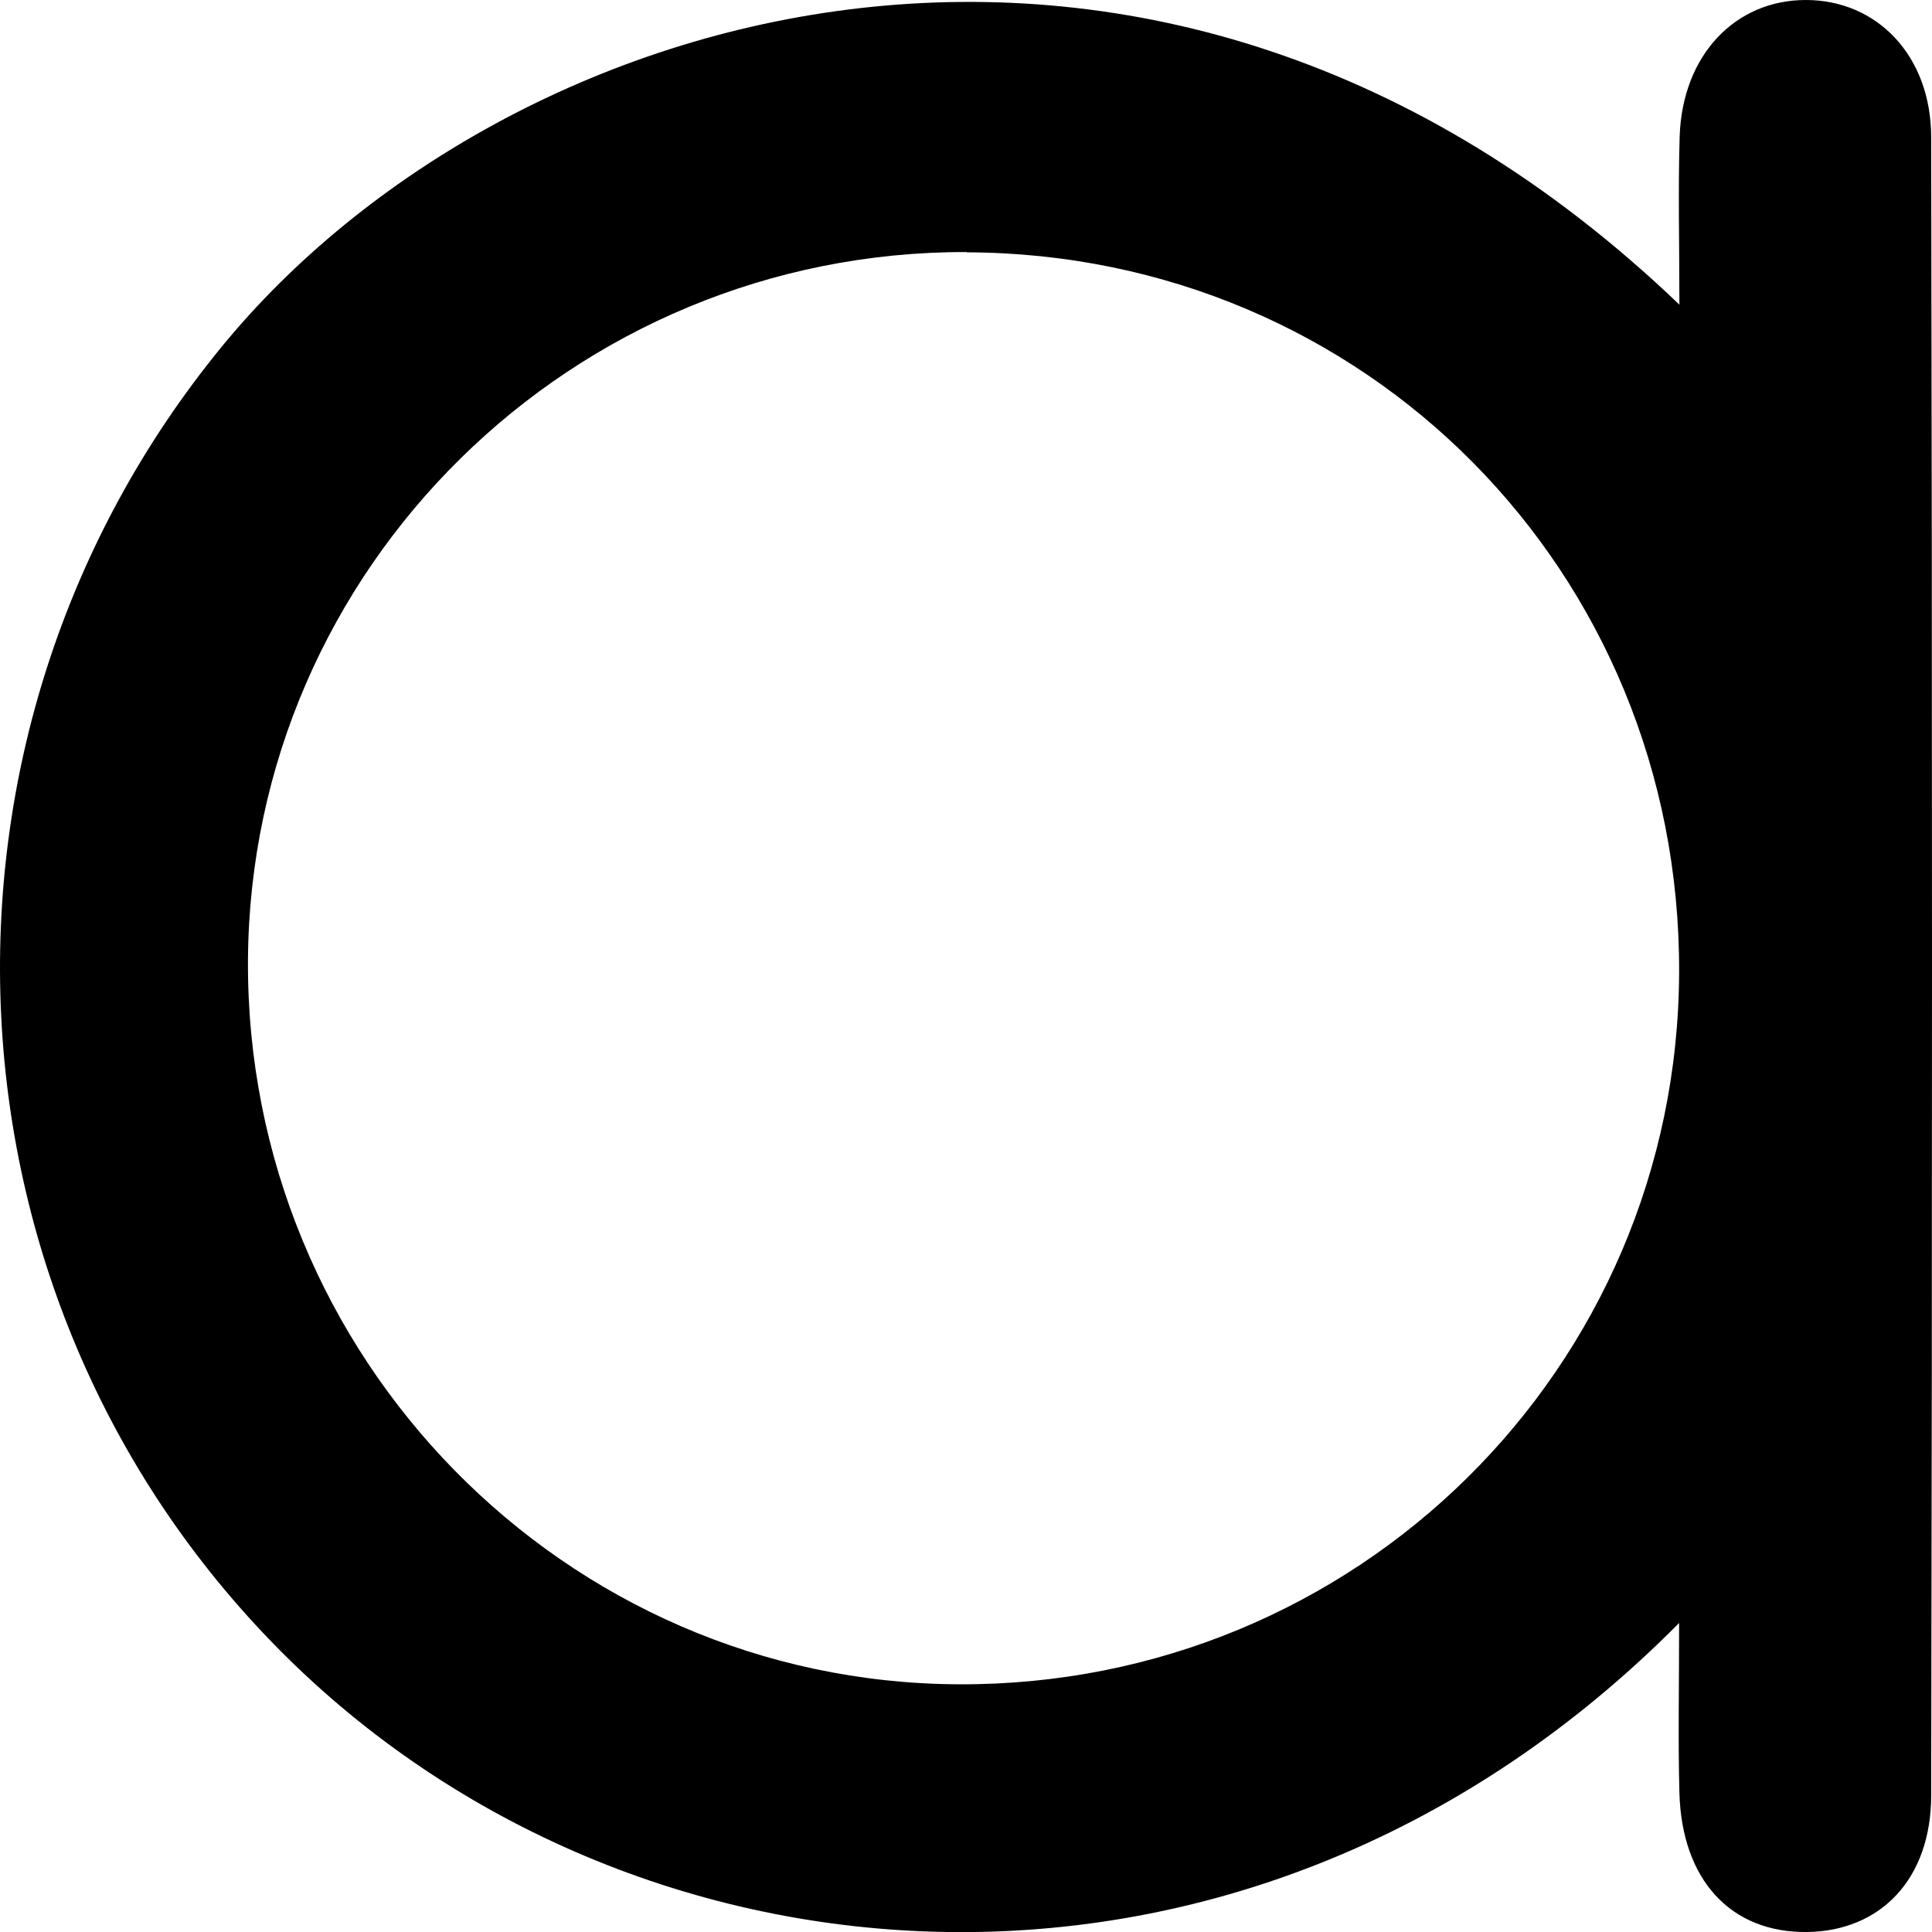 <?xml version="1.0" encoding="UTF-8"?>
<svg id="Layer_1" data-name="Layer 1" xmlns="http://www.w3.org/2000/svg" version="1.1" viewBox="0 0 709 709">
  <defs>
    <style>
      .cls-1 {
        fill: #000;
        stroke-width: 0px;
      }
    </style>
  </defs>
  <path class="cls-1" d="M616.3,595.5c-155.4,156.9-380,141.5-510.6,13.1C-25.8,479.2-35.4,269.8,81.4,127.2,185.4.2,424.4-72,616.3,111.8c0-22.4-.5-42.1.1-61.8C617.4,20.3,636.7,0,662.7,0c26.1,0,45.9,20.4,46,50.2.4,202.9.4,405.7,0,608.6,0,30.7-18.5,49.8-45.4,50.2-28.1.4-46.2-19.1-47-51.3-.5-19-.1-38-.1-62.3h0ZM354.8,92.5c-144.8-.4-262.8,115.9-263.8,259.7-.9,145.8,116.1,265.2,260.7,265.9,146.1.7,264.1-116,264.5-261.5.4-146.9-115.2-263.6-261.5-264h0Z"/>
</svg>